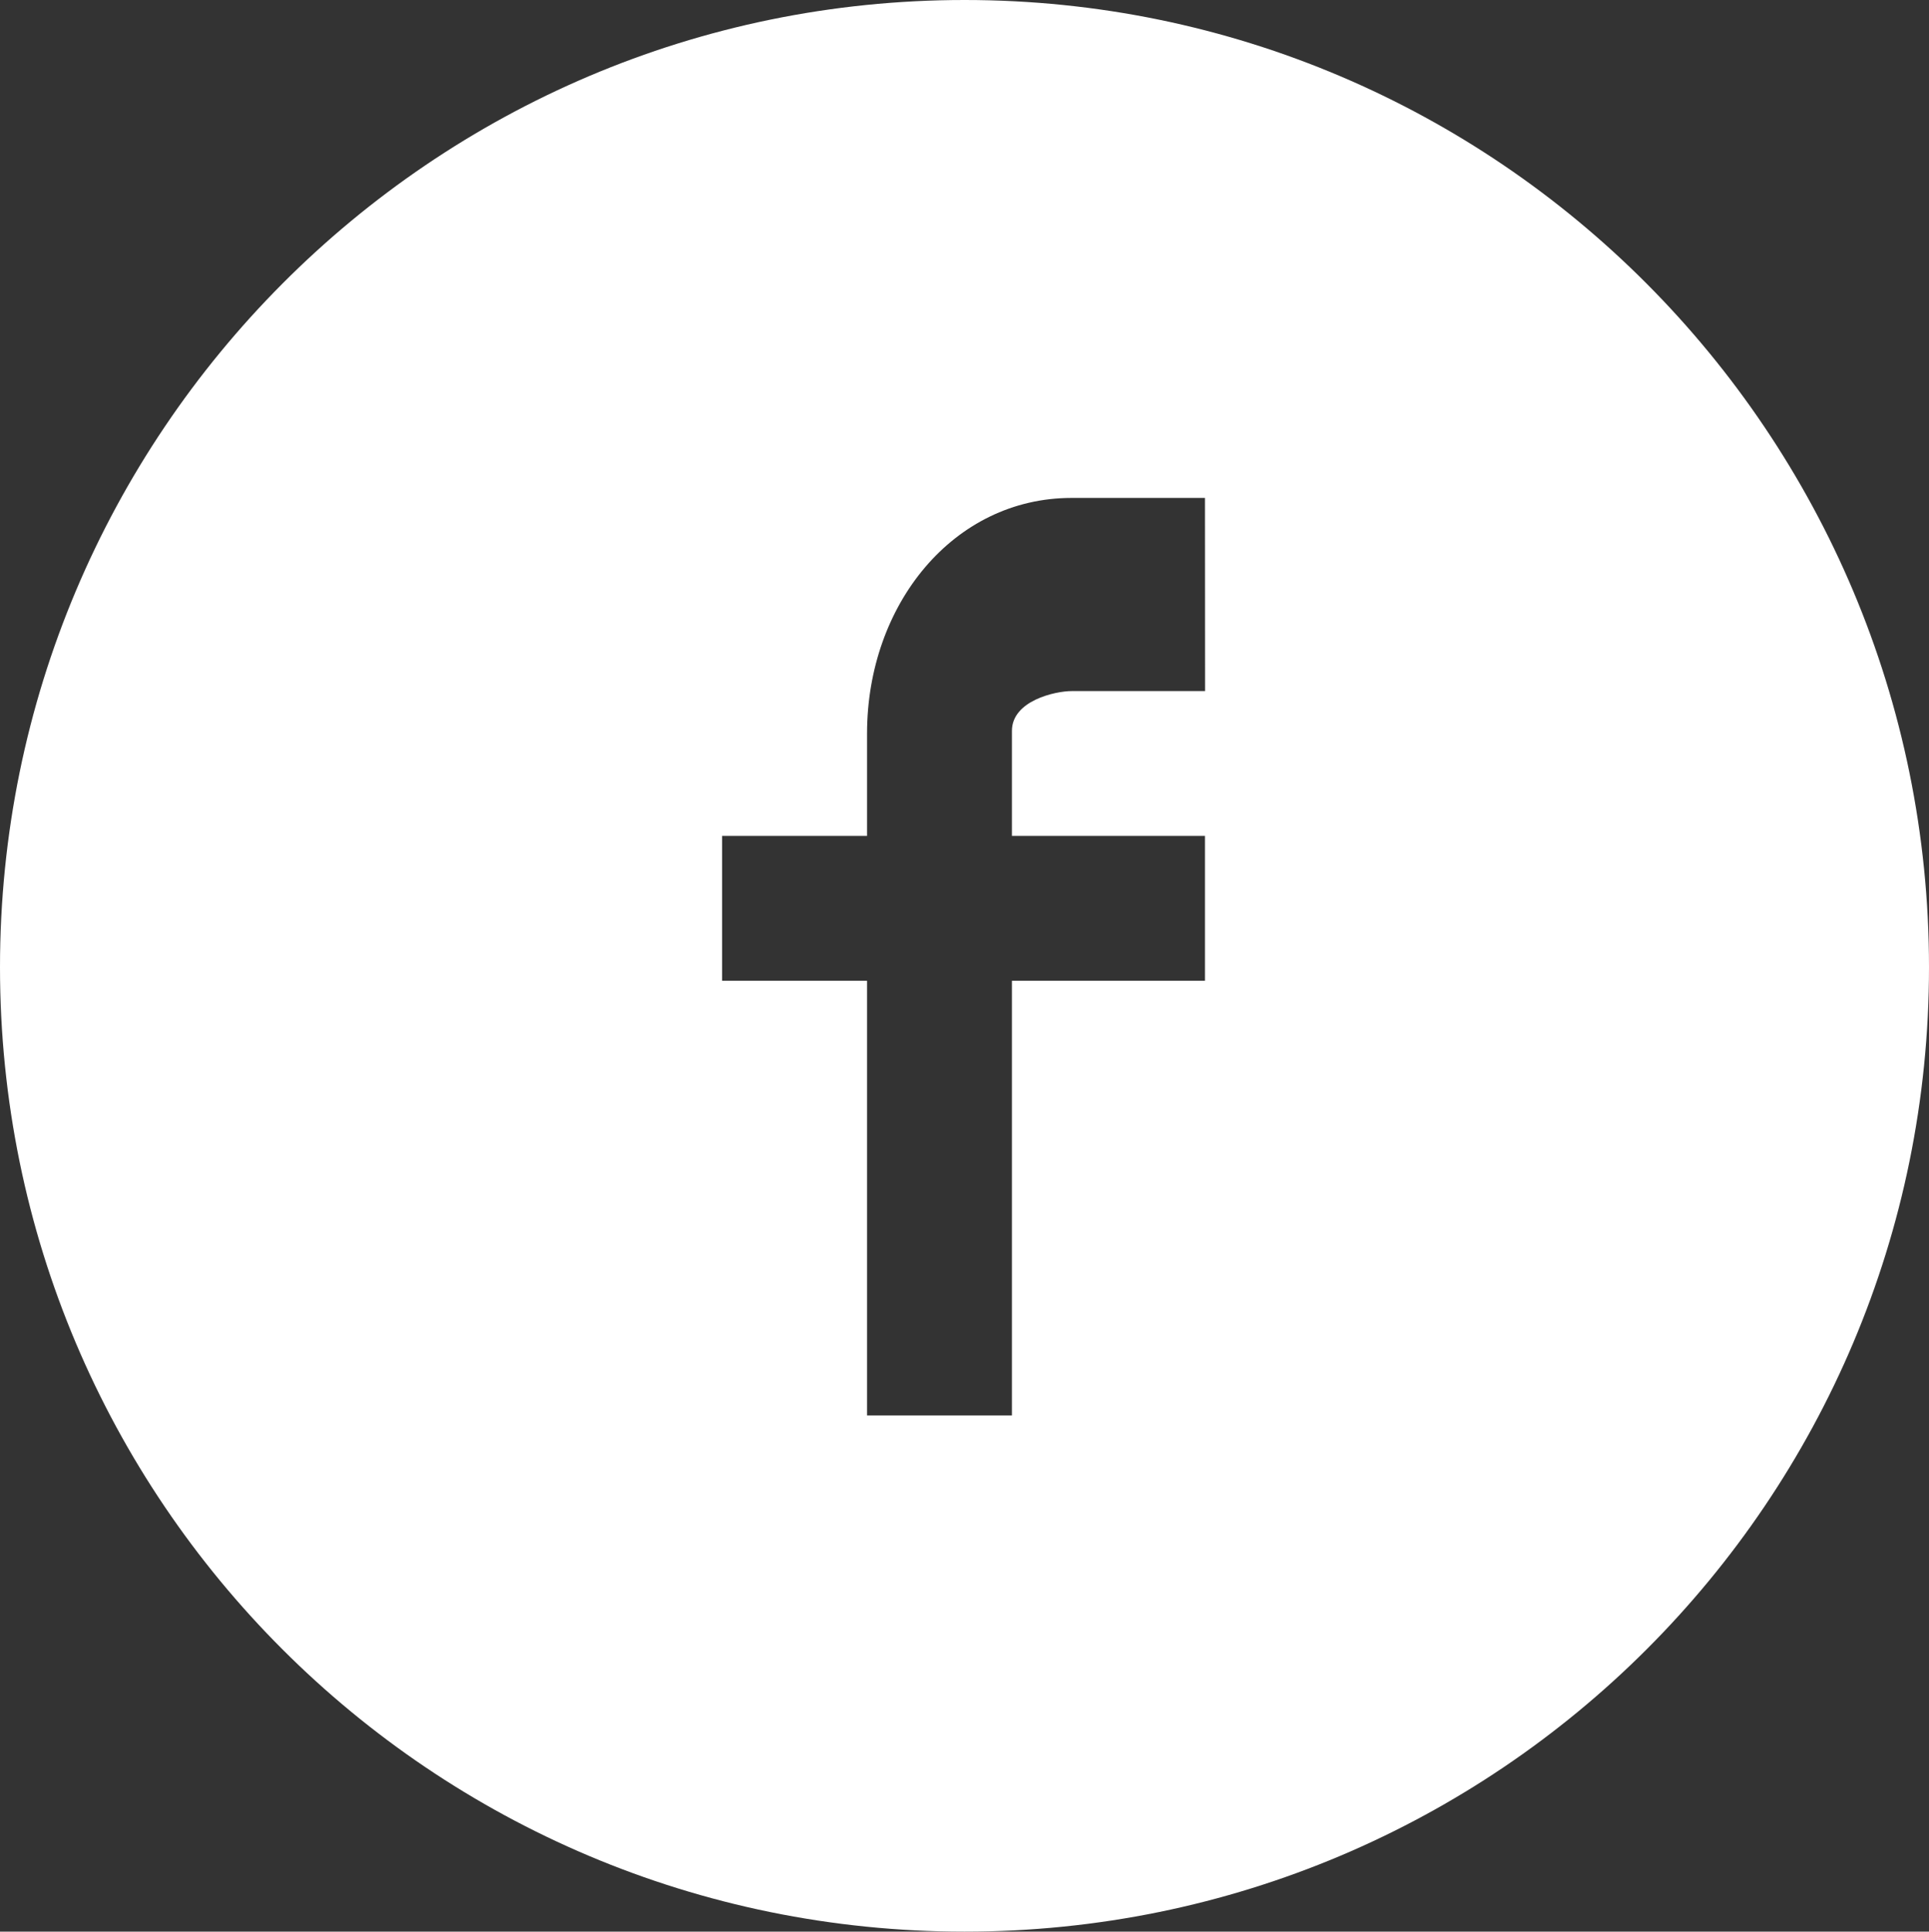 <!-- Generator: Adobe Illustrator 21.0.2, SVG Export Plug-In  -->
<svg version="1.1"
	 xmlns="http://www.w3.org/2000/svg" xmlns:xlink="http://www.w3.org/1999/xlink" xmlns:a="http://ns.adobe.com/AdobeSVGViewerExtensions/3.0/"
	 x="0px" y="0px" width="39.944px" height="40px" viewBox="0 0 39.944 40" style="enable-background:new 0 0 39.944 40;"
	 xml:space="preserve">
<rect x="0" y="0" width="39.944" height="40" fill="#333333" stroke="none"/>
<style type="text/css">
	.st0{fill:#FFFFFF;}
</style>
<defs>
</defs>
<g>
	<path class="st0" d="M19.974,0C8.935,0,0,8.989,0,20.029C0,31.067,8.935,40,19.974,40c11.038,0,19.97-8.934,19.97-19.971
		C39.944,8.989,31.012,0,19.974,0z M24.953,14.311h-2.761c-0.342,0-1.238,0.199-1.238,0.824v2.175h3.997v3h-3.997v9.001h-3V20.31
		h-3.002v-3h3.002v-2.118c0-2.675,1.791-4.881,4.235-4.881h2.762L24.953,14.311L24.953,14.311z"/>
</g>
</svg>